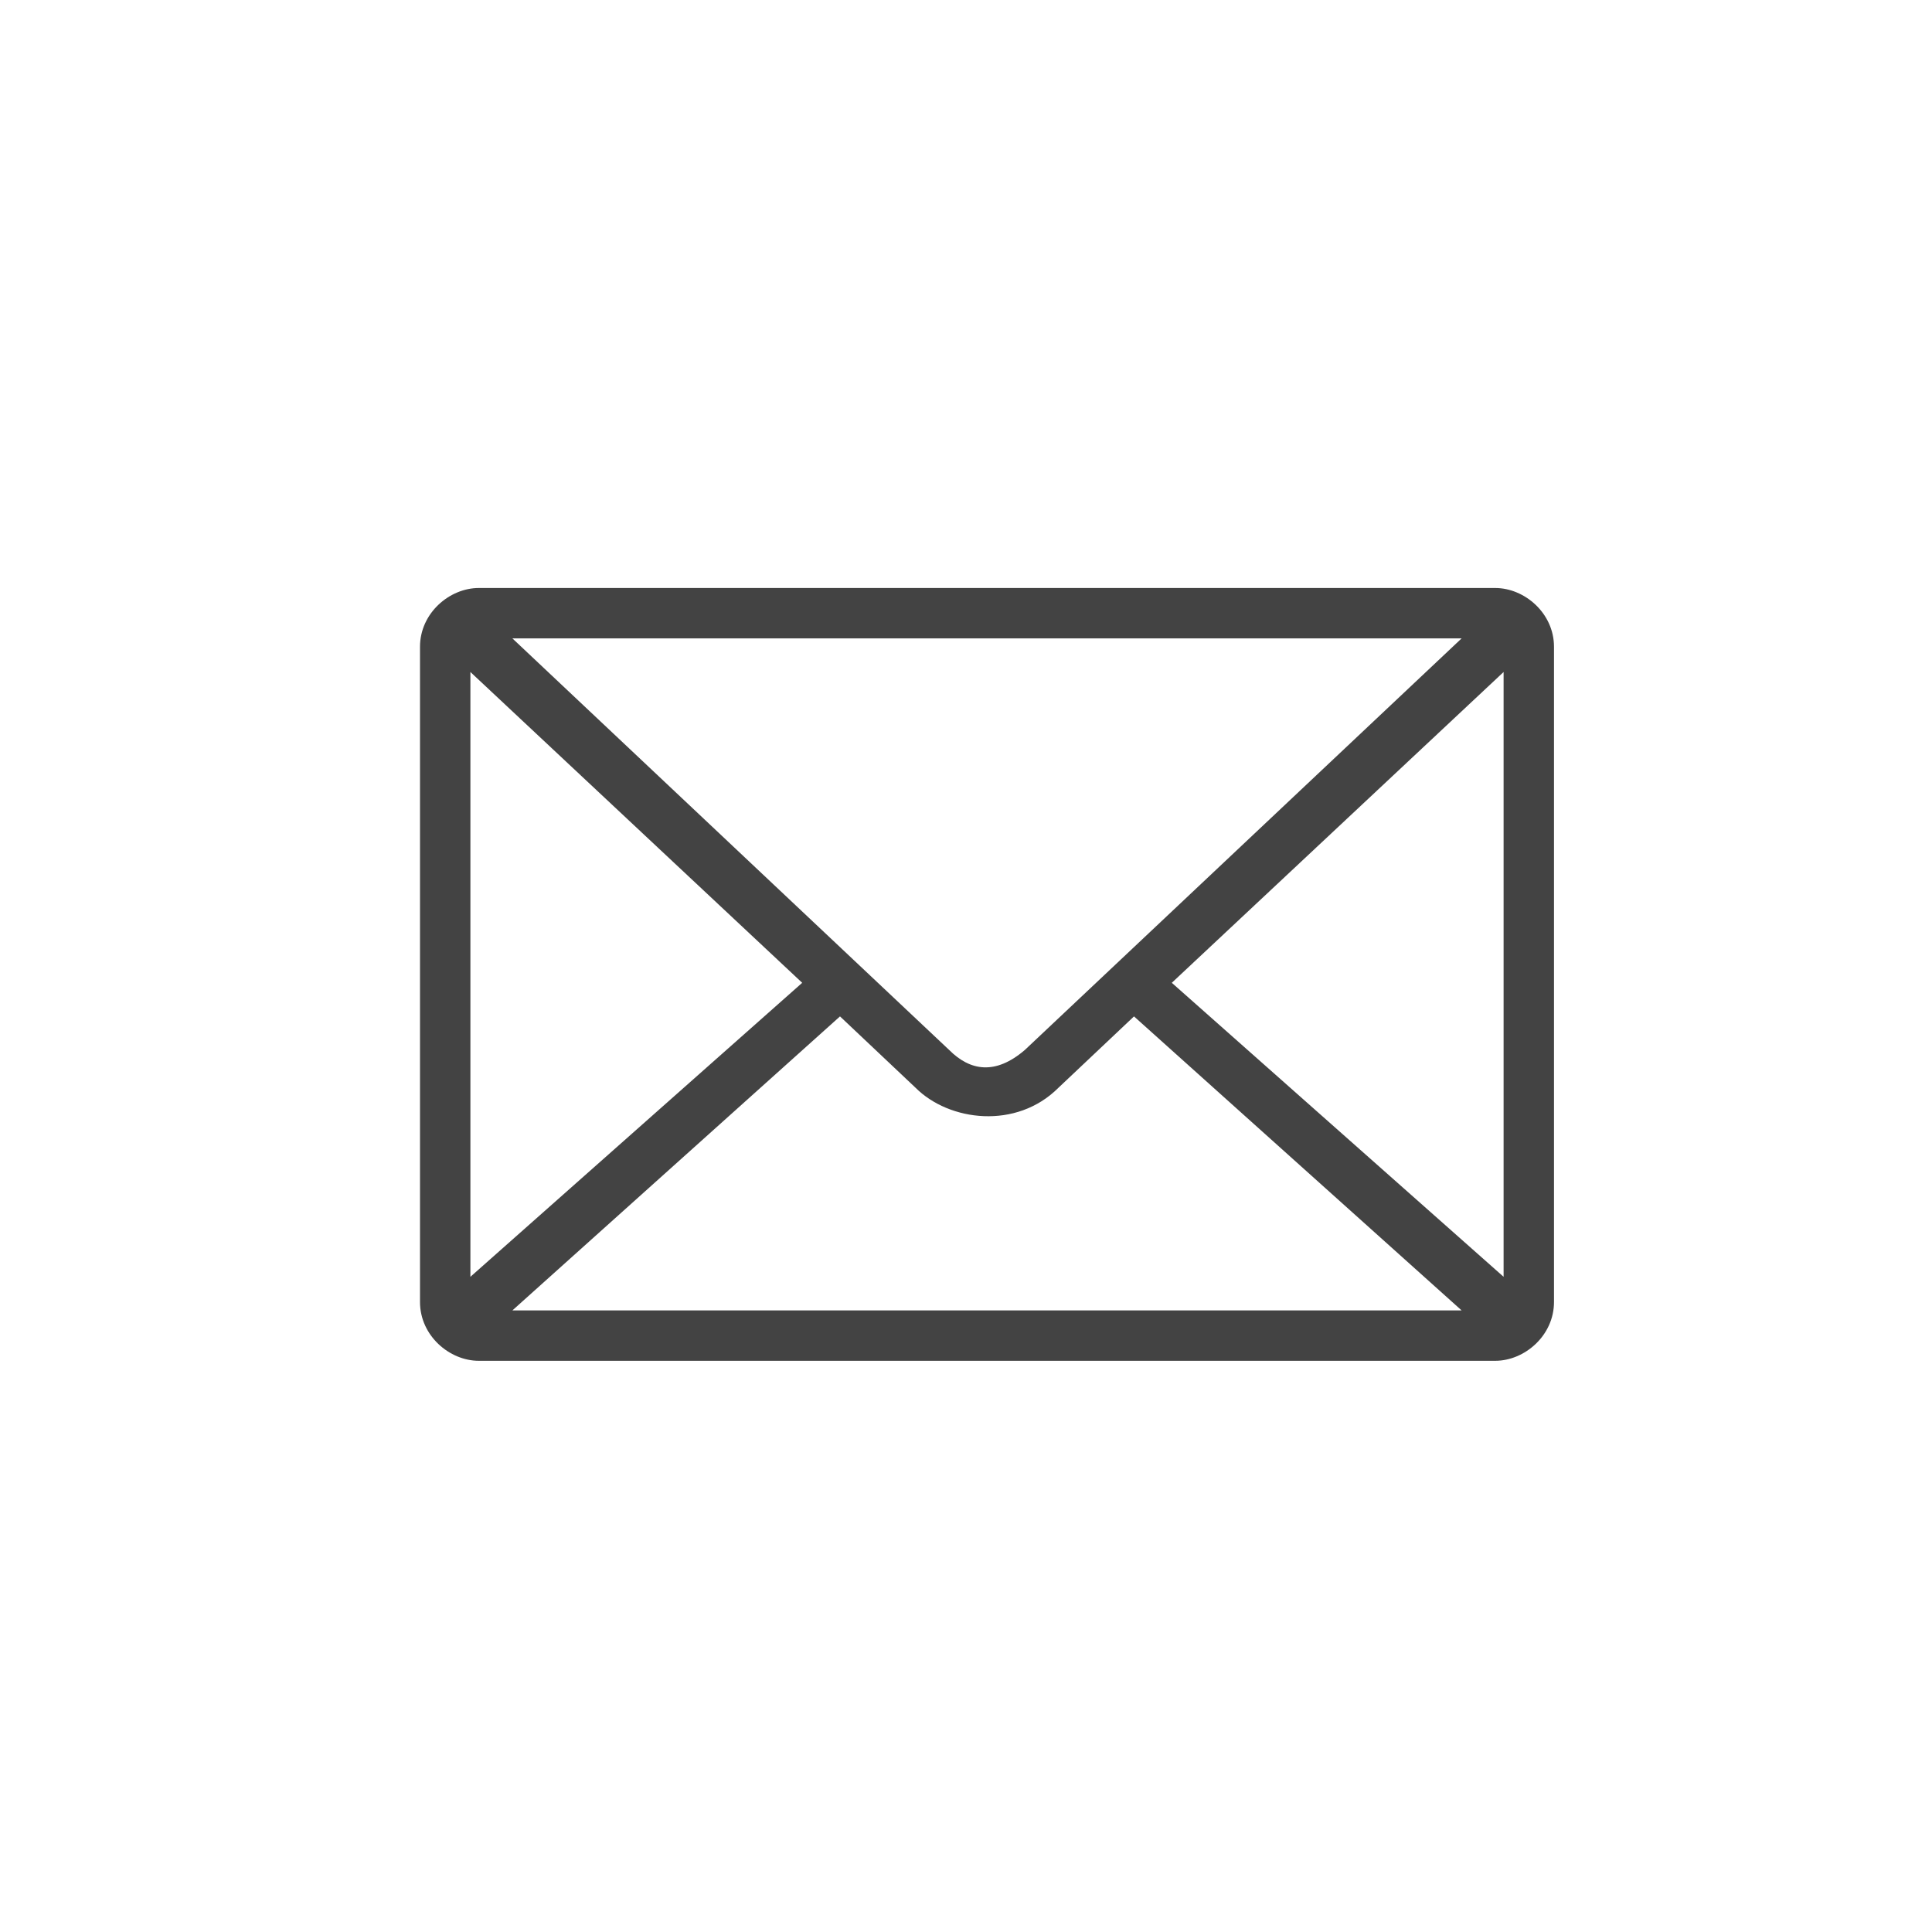 <svg viewBox="0 0 46 46" xmlns="http://www.w3.org/2000/svg"><path d="M11.4 14c-.7 0-1.4.6-1.4 1.4V31c0 .8.7 1.4 1.4 1.4h24.2c.7 0 1.4-.6 1.4-1.4V15.4c0-.8-.7-1.4-1.4-1.4H11.4zm.8 1.2h22.6L24.4 25c-.7.6-1.3.5-1.8 0l-10.4-9.8zm-1 .8l7.9 7.4-7.9 7V16zm24.6 0v14.4l-7.9-7 7.9-7.4zM20 24.2l1.8 1.7c.8.8 2.4 1 3.4 0l1.8-1.7 7.8 7H12.2l7.8-7z" fill="#434343" fill-rule="nonzero"/></svg>
